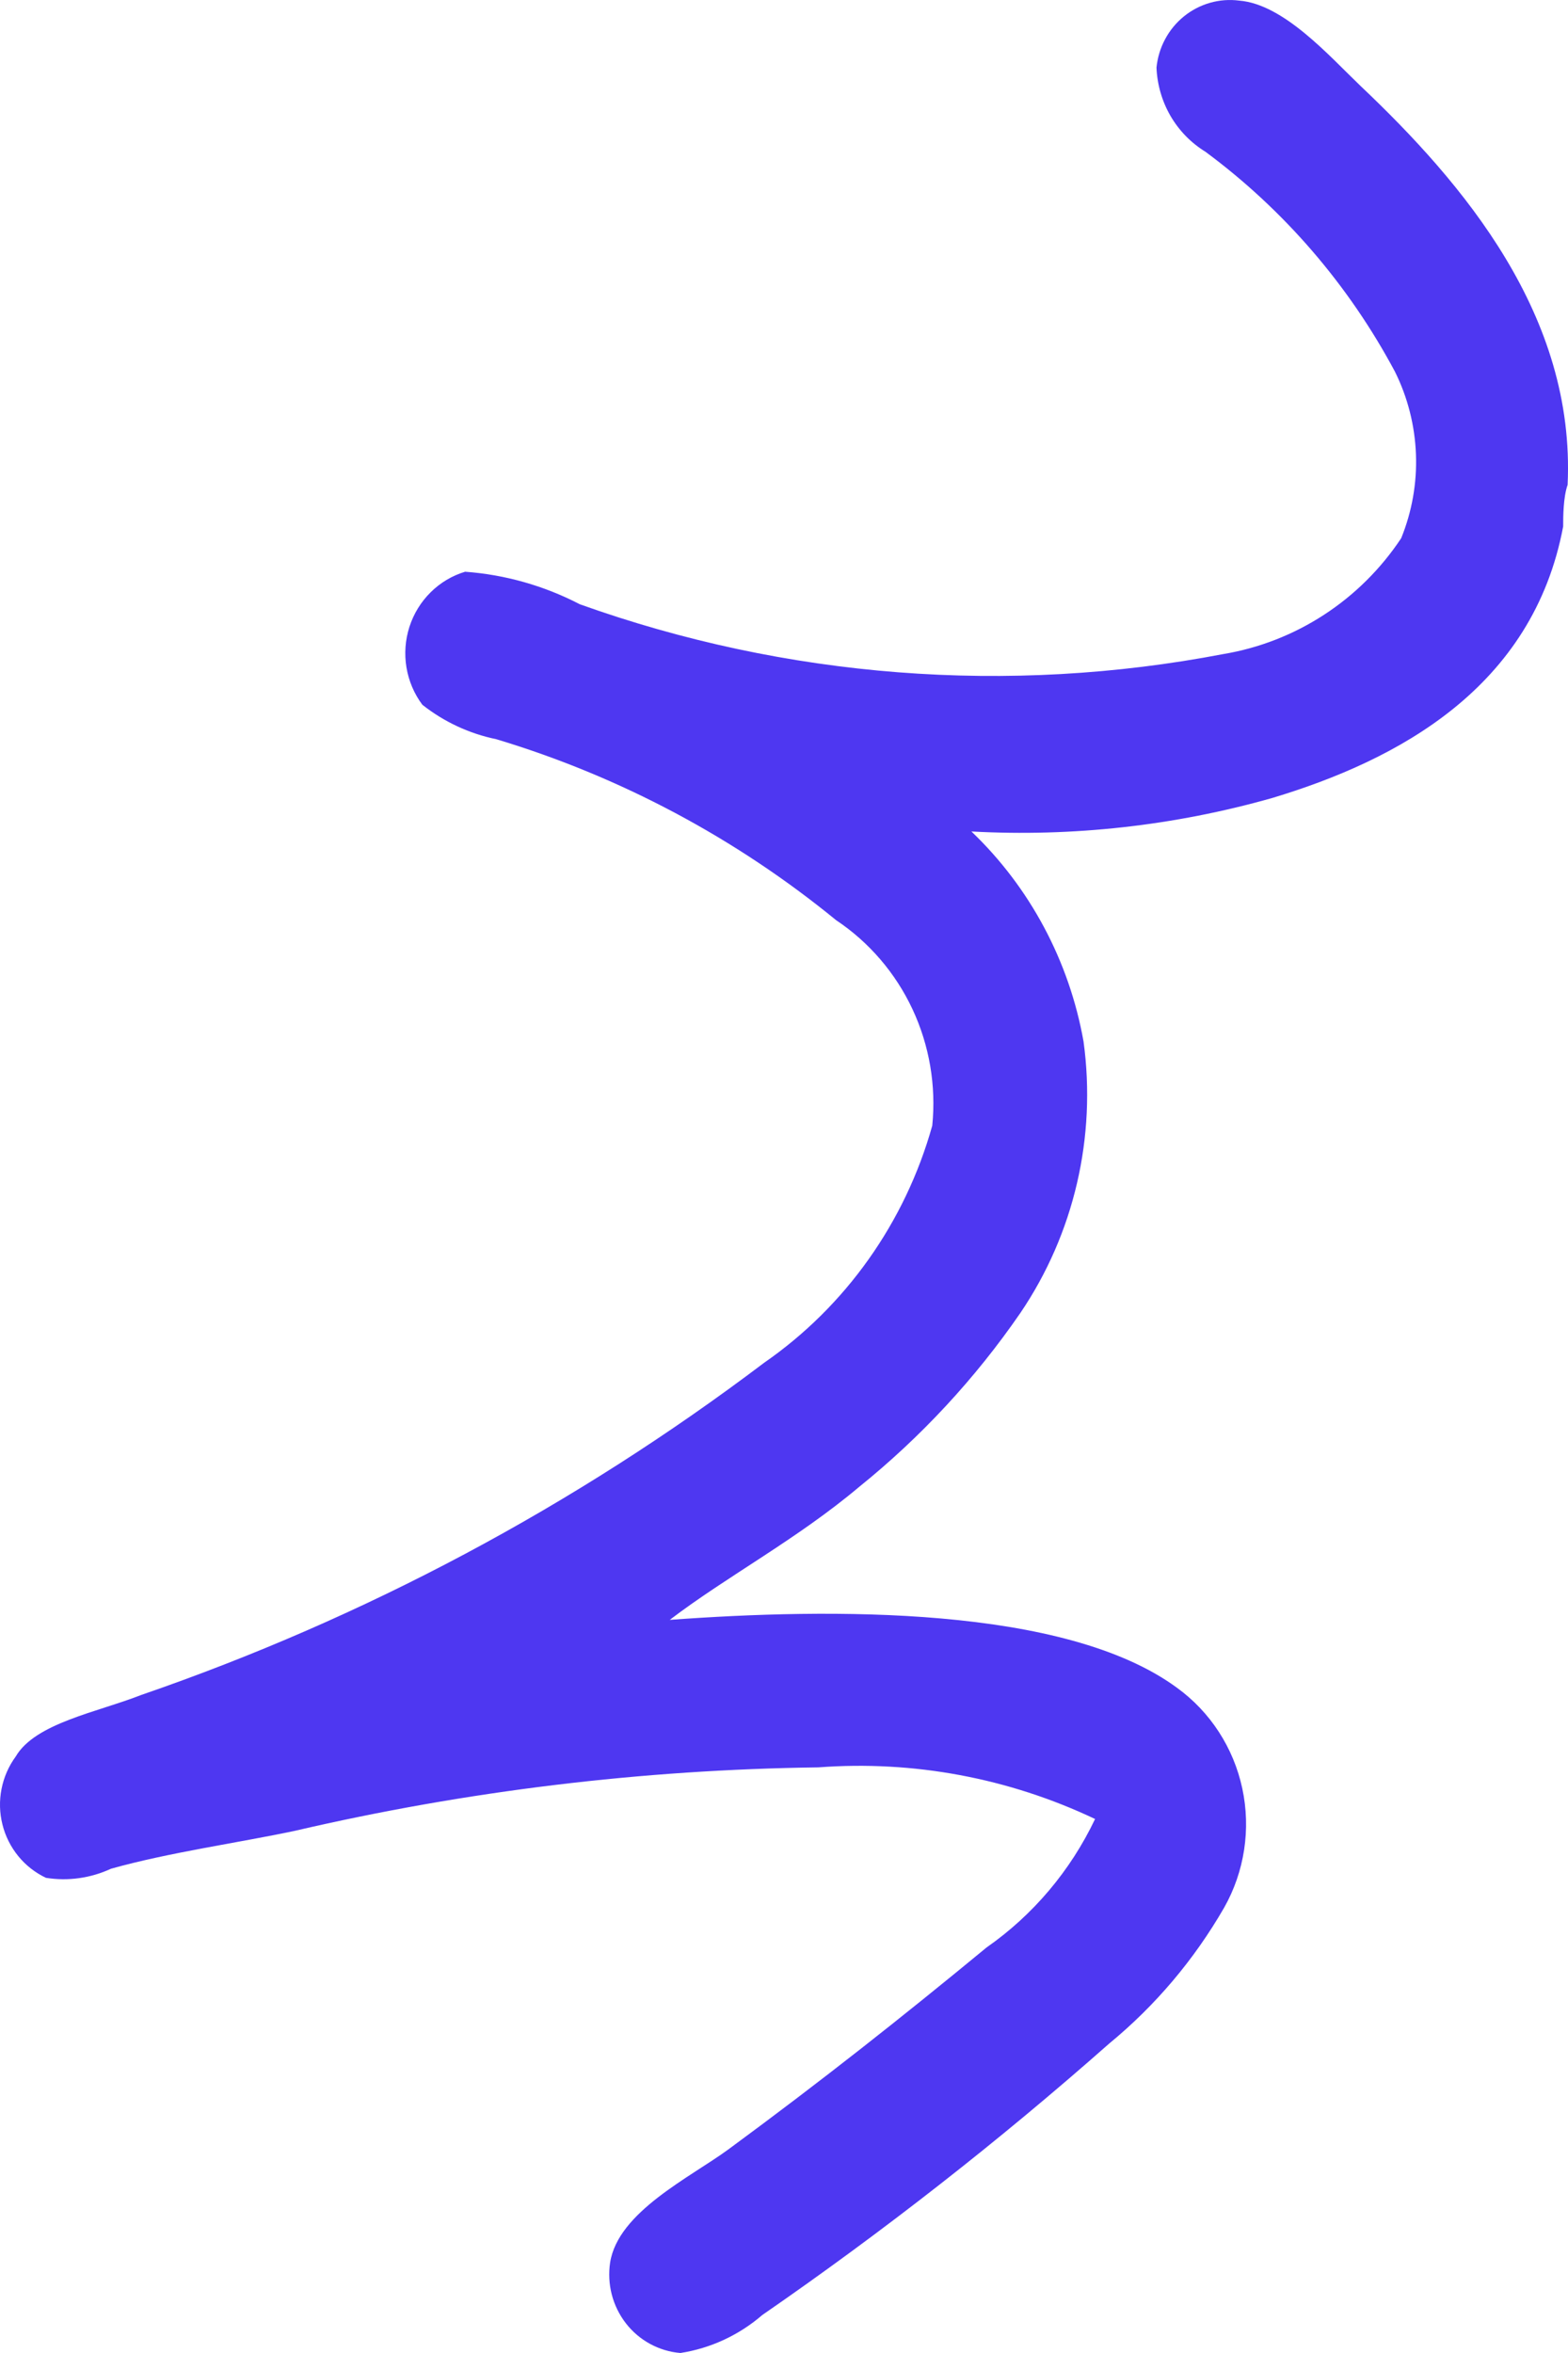 <?xml version="1.0" encoding="UTF-8"?> <svg xmlns="http://www.w3.org/2000/svg" width="36" height="54" viewBox="0 0 36 54" fill="none"><path fill-rule="evenodd" clip-rule="evenodd" d="M15.377 37.175C16.684 36.178 18.298 35.326 19.728 34.121C21.144 32.98 22.39 31.637 23.426 30.133C24.66 28.314 25.177 26.09 24.877 23.901C24.549 22.056 23.647 20.366 22.303 19.082C24.63 19.209 26.962 18.95 29.208 18.314C32.109 17.441 35.194 15.78 35.889 12.082C35.889 11.874 35.889 11.418 35.991 11.127C36.175 7.242 33.6 4.21 31.23 1.966C30.515 1.281 29.474 0.097 28.452 0.014C28.227 -0.015 28 0.002 27.782 0.064C27.564 0.126 27.36 0.232 27.183 0.375C27.006 0.518 26.859 0.696 26.751 0.898C26.642 1.1 26.575 1.322 26.552 1.551C26.568 1.942 26.678 2.323 26.874 2.661C27.07 2.998 27.346 3.28 27.676 3.483C29.477 4.815 30.964 6.539 32.027 8.53C32.32 9.119 32.484 9.766 32.509 10.425C32.534 11.085 32.418 11.742 32.17 12.352C31.703 13.055 31.1 13.653 30.397 14.11C29.694 14.567 28.907 14.874 28.084 15.011C23.147 15.956 18.053 15.562 13.313 13.868C12.493 13.442 11.597 13.188 10.678 13.121C10.38 13.211 10.108 13.373 9.886 13.594C9.663 13.814 9.497 14.086 9.4 14.386C9.304 14.686 9.28 15.006 9.332 15.317C9.384 15.629 9.509 15.923 9.697 16.174C10.195 16.567 10.775 16.837 11.393 16.964C14.236 17.819 16.887 19.23 19.197 21.118C19.954 21.623 20.561 22.33 20.95 23.161C21.339 23.993 21.496 24.917 21.404 25.833C20.783 28.051 19.417 29.977 17.542 31.276C13.197 34.561 8.371 37.133 3.241 38.899C2.24 39.293 0.81 39.543 0.361 40.311C0.199 40.532 0.088 40.786 0.035 41.056C-0.018 41.326 -0.011 41.605 0.056 41.871C0.122 42.138 0.247 42.386 0.42 42.598C0.592 42.809 0.81 42.979 1.055 43.095C1.562 43.176 2.08 43.103 2.547 42.887C3.875 42.513 5.509 42.285 6.776 42.015C10.718 41.099 14.745 40.612 18.789 40.56C20.971 40.396 23.159 40.804 25.142 41.745C24.578 42.931 23.719 43.948 22.65 44.694C20.709 46.294 18.87 47.748 16.725 49.326C15.847 49.97 14.192 50.76 14.008 51.923C13.971 52.168 13.984 52.419 14.046 52.659C14.108 52.899 14.219 53.124 14.37 53.319C14.521 53.514 14.711 53.675 14.926 53.792C15.142 53.909 15.378 53.98 15.622 54C16.316 53.892 16.967 53.59 17.502 53.128C20.276 51.213 22.937 49.132 25.469 46.896C26.525 46.028 27.418 44.972 28.105 43.78C28.573 42.953 28.722 41.977 28.522 41.044C28.322 40.111 27.787 39.287 27.022 38.733C24.448 36.842 19.054 36.905 15.377 37.175Z" fill="#4E37F1"></path></svg> 